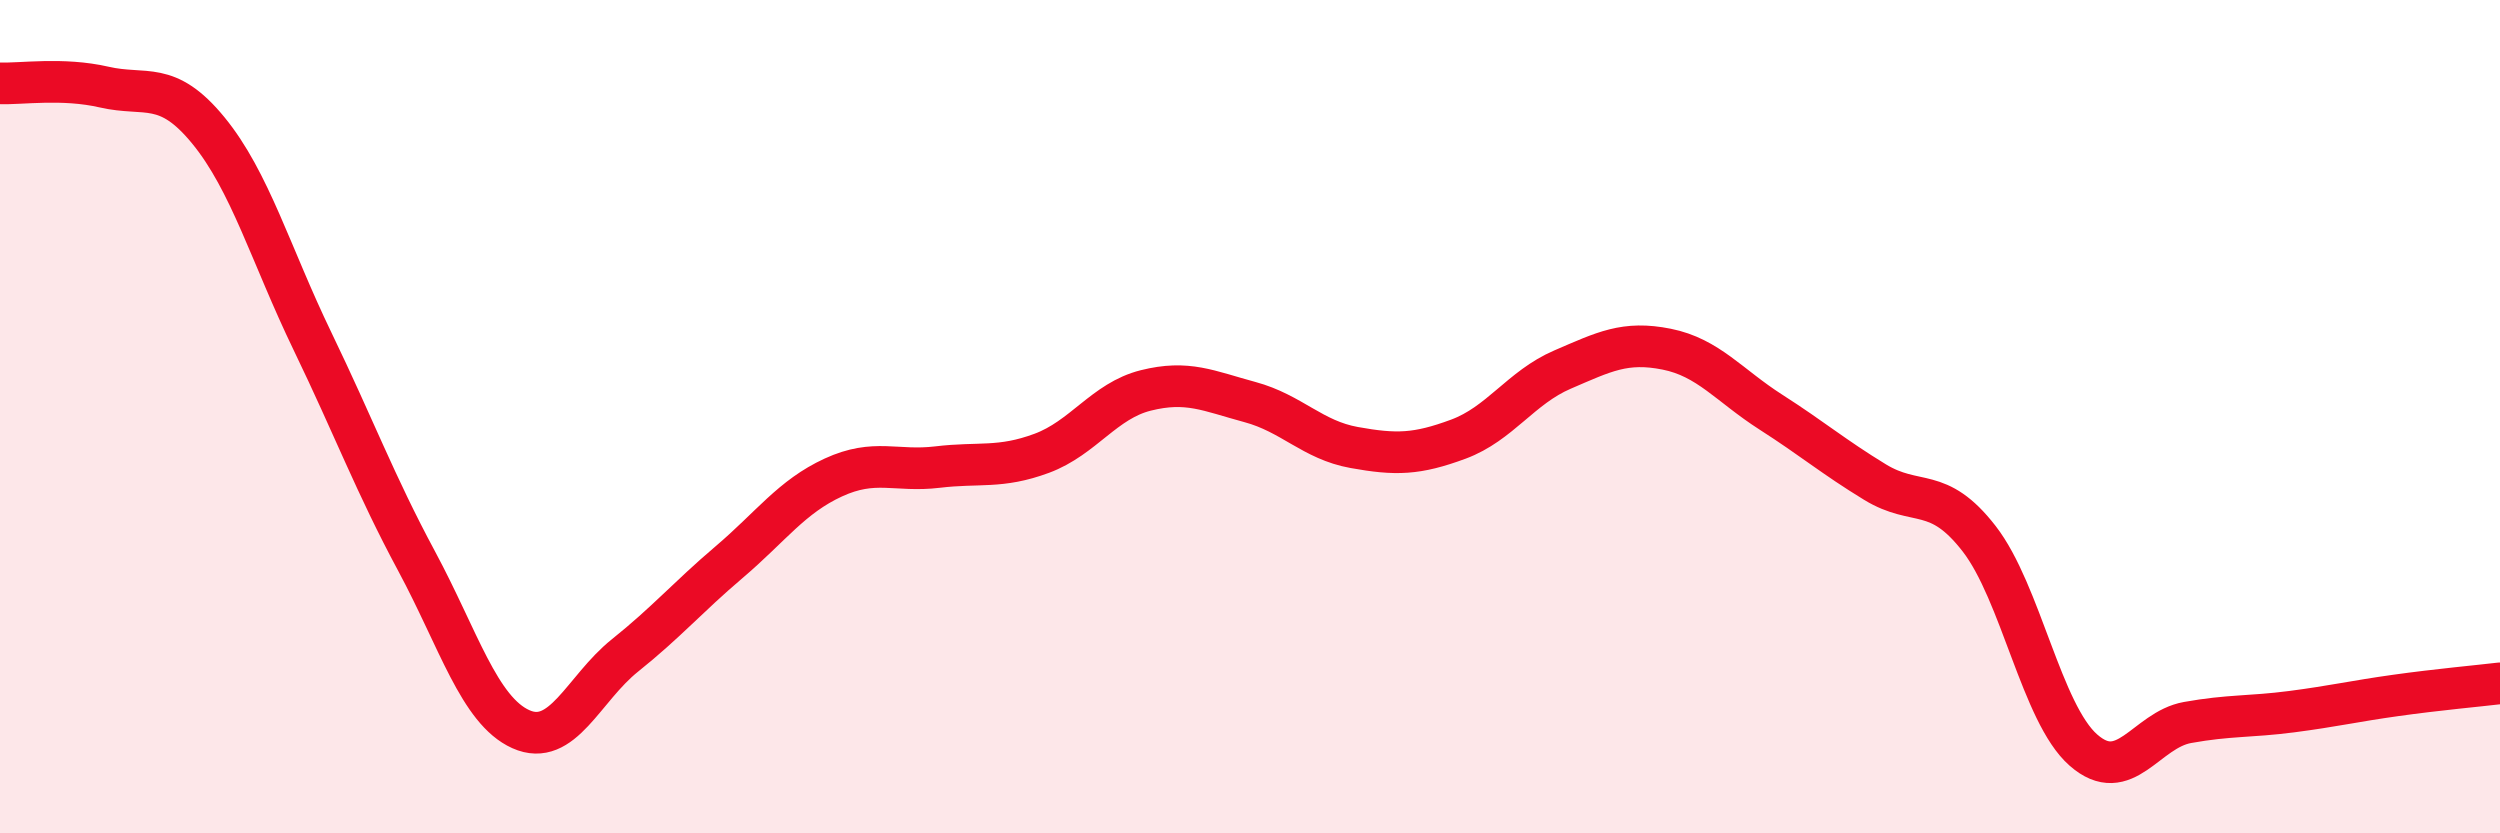 
    <svg width="60" height="20" viewBox="0 0 60 20" xmlns="http://www.w3.org/2000/svg">
      <path
        d="M 0,2 C 0.5,2.02 1.5,1.86 2.5,2.09 C 3.5,2.32 4,1.91 5,3.13 C 6,4.35 6.5,6.12 7.5,8.19 C 8.5,10.26 9,11.61 10,13.47 C 11,15.33 11.5,17.05 12.5,17.5 C 13.5,17.95 14,16.53 15,15.73 C 16,14.93 16.5,14.34 17.5,13.49 C 18.5,12.64 19,11.92 20,11.46 C 21,11 21.5,11.33 22.5,11.21 C 23.5,11.09 24,11.25 25,10.88 C 26,10.51 26.5,9.62 27.5,9.37 C 28.5,9.12 29,9.38 30,9.65 C 31,9.92 31.5,10.56 32.5,10.74 C 33.5,10.92 34,10.91 35,10.54 C 36,10.17 36.5,9.3 37.5,8.87 C 38.5,8.44 39,8.18 40,8.38 C 41,8.58 41.5,9.25 42.5,9.89 C 43.5,10.53 44,10.96 45,11.57 C 46,12.18 46.5,11.64 47.5,12.93 C 48.5,14.22 49,17.12 50,18 C 51,18.88 51.5,17.52 52.5,17.34 C 53.5,17.16 54,17.21 55,17.08 C 56,16.95 56.5,16.83 57.5,16.69 C 58.5,16.55 59.5,16.46 60,16.4L60 20L0 20Z"
        fill="#EB0A25"
        opacity="0.1"
        stroke-linecap="round"
        stroke-linejoin="round"
      />
      <path
        d="M 0,2 C 0.5,2.02 1.5,1.86 2.5,2.09 C 3.5,2.32 4,1.91 5,3.13 C 6,4.35 6.5,6.12 7.5,8.19 C 8.5,10.26 9,11.61 10,13.47 C 11,15.33 11.5,17.05 12.5,17.5 C 13.5,17.95 14,16.53 15,15.73 C 16,14.93 16.5,14.34 17.5,13.49 C 18.5,12.64 19,11.92 20,11.46 C 21,11 21.5,11.33 22.5,11.21 C 23.5,11.09 24,11.25 25,10.88 C 26,10.51 26.5,9.62 27.5,9.37 C 28.5,9.12 29,9.38 30,9.65 C 31,9.92 31.5,10.56 32.5,10.74 C 33.5,10.92 34,10.91 35,10.54 C 36,10.17 36.5,9.3 37.5,8.87 C 38.5,8.44 39,8.18 40,8.38 C 41,8.58 41.5,9.25 42.5,9.89 C 43.5,10.53 44,10.96 45,11.57 C 46,12.18 46.5,11.64 47.5,12.93 C 48.5,14.22 49,17.12 50,18 C 51,18.88 51.5,17.52 52.5,17.34 C 53.5,17.16 54,17.21 55,17.08 C 56,16.95 56.5,16.83 57.5,16.69 C 58.5,16.55 59.5,16.46 60,16.4"
        stroke="#EB0A25"
        stroke-width="1"
        fill="none"
        stroke-linecap="round"
        stroke-linejoin="round"
      />
    </svg>
  